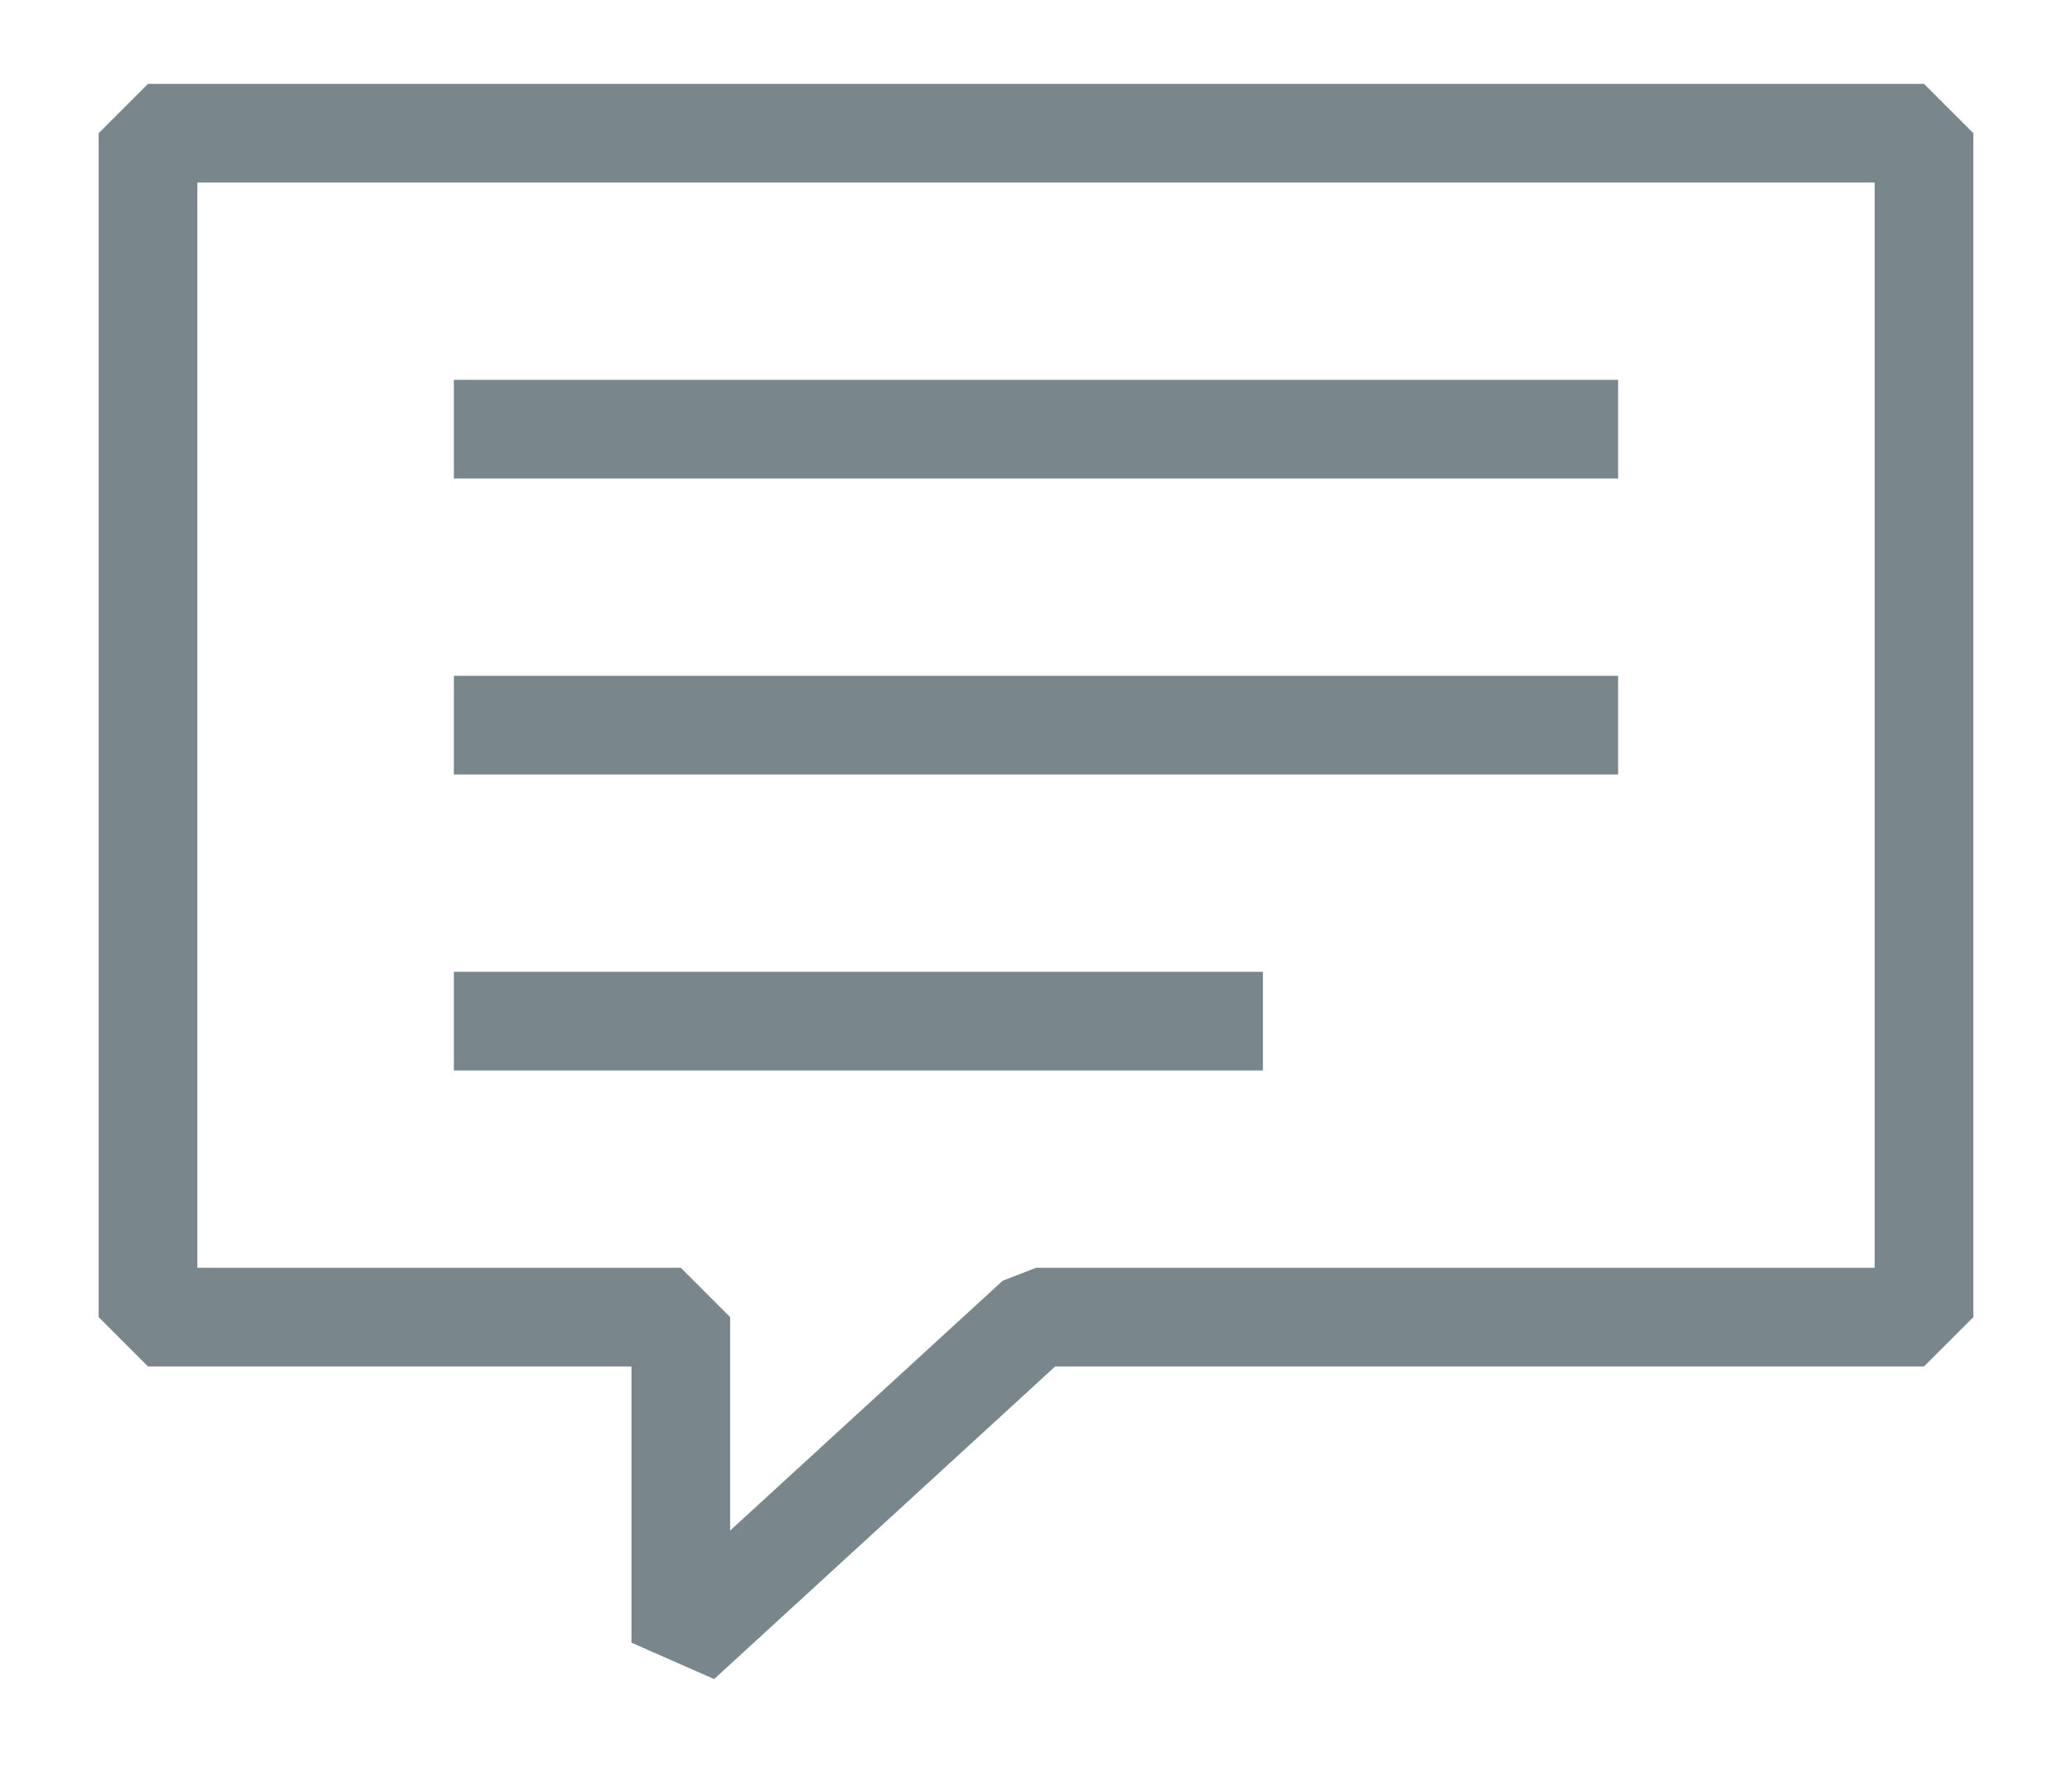 <svg xmlns="http://www.w3.org/2000/svg" viewBox="0 0 21 18"><defs><style>.cls-1,.cls-2{fill:none;}.cls-1{stroke:#79878c;stroke-linecap:square;stroke-linejoin:bevel;}</style></defs><title>Contact Us</title><g id="Layer_2" data-name="Layer 2"><g id="Artwork"><polygon class="cls-1" points="1.5 1.35 1.5 13.35 6.9 13.35 6.9 16.65 10.5 13.35 19.5 13.35 19.5 1.35 1.5 1.35"/><line class="cls-1" x1="5.1" y1="4.35" x2="15.9" y2="4.35"/><line class="cls-1" x1="5.1" y1="7.35" x2="15.9" y2="7.35"/><line class="cls-1" x1="5.1" y1="10.35" x2="12.3" y2="10.35"/><rect class="cls-2" width="21" height="18"/></g></g></svg>
